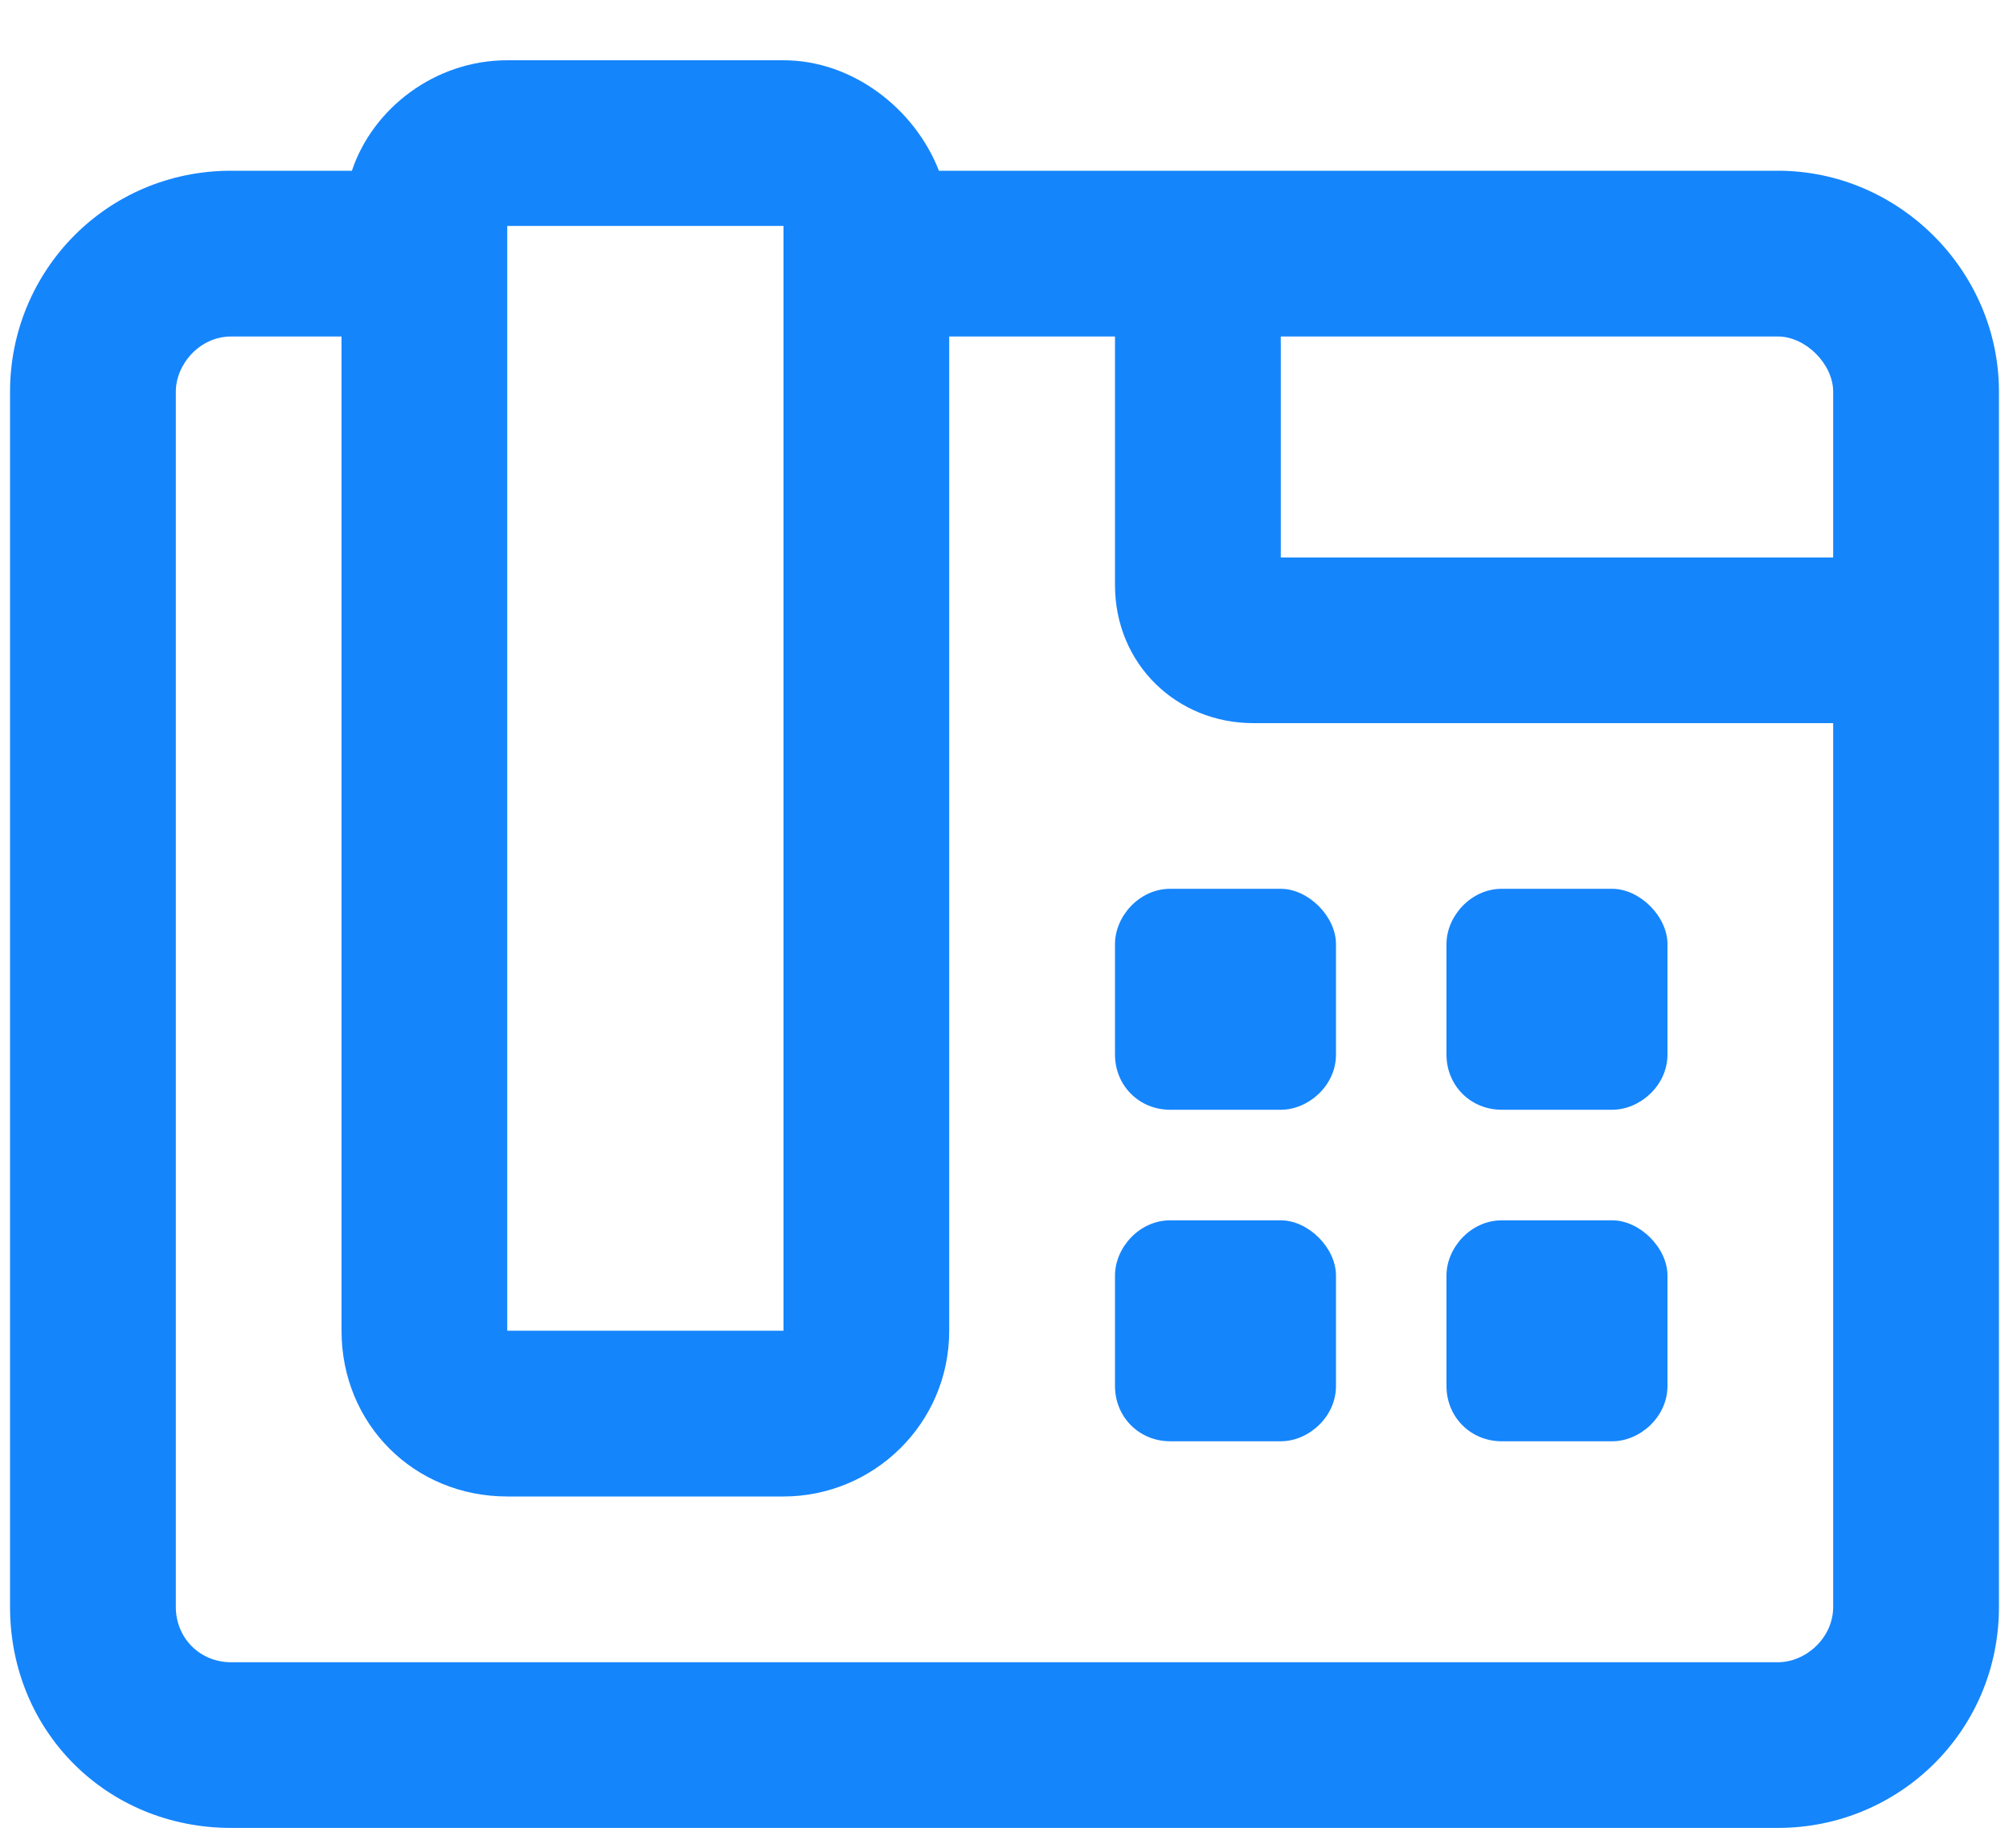 <svg width="100%" height="100%" viewBox="0 0 25 23" fill="none" xmlns="http://www.w3.org/2000/svg">
<path d="M15.938 15.188C16.281 15.188 16.625 15.531 16.625 15.875V17.25C16.625 17.637 16.281 17.938 15.938 17.938H14.562C14.176 17.938 13.875 17.637 13.875 17.25V15.875C13.875 15.531 14.176 15.188 14.562 15.188H15.938ZM13.875 11.75C13.875 11.406 14.176 11.062 14.562 11.062H15.938C16.281 11.062 16.625 11.406 16.625 11.75V13.125C16.625 13.512 16.281 13.812 15.938 13.812H14.562C14.176 13.812 13.875 13.512 13.875 13.125V11.75ZM18.688 17.938C18.301 17.938 18 17.637 18 17.25V15.875C18 15.531 18.301 15.188 18.688 15.188H20.062C20.406 15.188 20.75 15.531 20.75 15.875V17.25C20.75 17.637 20.406 17.938 20.062 17.938H18.688ZM18.688 13.812C18.301 13.812 18 13.512 18 13.125V11.75C18 11.406 18.301 11.062 18.688 11.062H20.062C20.406 11.062 20.75 11.406 20.75 11.75V13.125C20.75 13.512 20.406 13.812 20.062 13.812H18.688ZM22.125 2.125C23.629 2.125 24.875 3.371 24.875 4.875V20C24.875 21.547 23.629 22.75 22.125 22.75H2.875C1.328 22.75 0.125 21.547 0.125 20V4.875C0.125 3.371 1.328 2.125 2.875 2.125H4.379C4.637 1.352 5.41 0.75 6.312 0.75H9.75C10.609 0.75 11.383 1.352 11.684 2.125H22.125ZM6.312 2.812V16.562H9.75V2.812H6.312ZM22.812 20V9H15.594C14.648 9 13.875 8.27 13.875 7.281V4.188H11.812V16.562C11.812 17.723 10.867 18.625 9.75 18.625H6.312C5.152 18.625 4.25 17.723 4.25 16.562V4.188H2.875C2.488 4.188 2.188 4.531 2.188 4.875V20C2.188 20.387 2.488 20.688 2.875 20.688H22.125C22.469 20.688 22.812 20.387 22.812 20ZM22.812 6.938V4.875C22.812 4.531 22.469 4.188 22.125 4.188H15.938V6.938H22.812Z" fill="#1585FC"/>
</svg>

